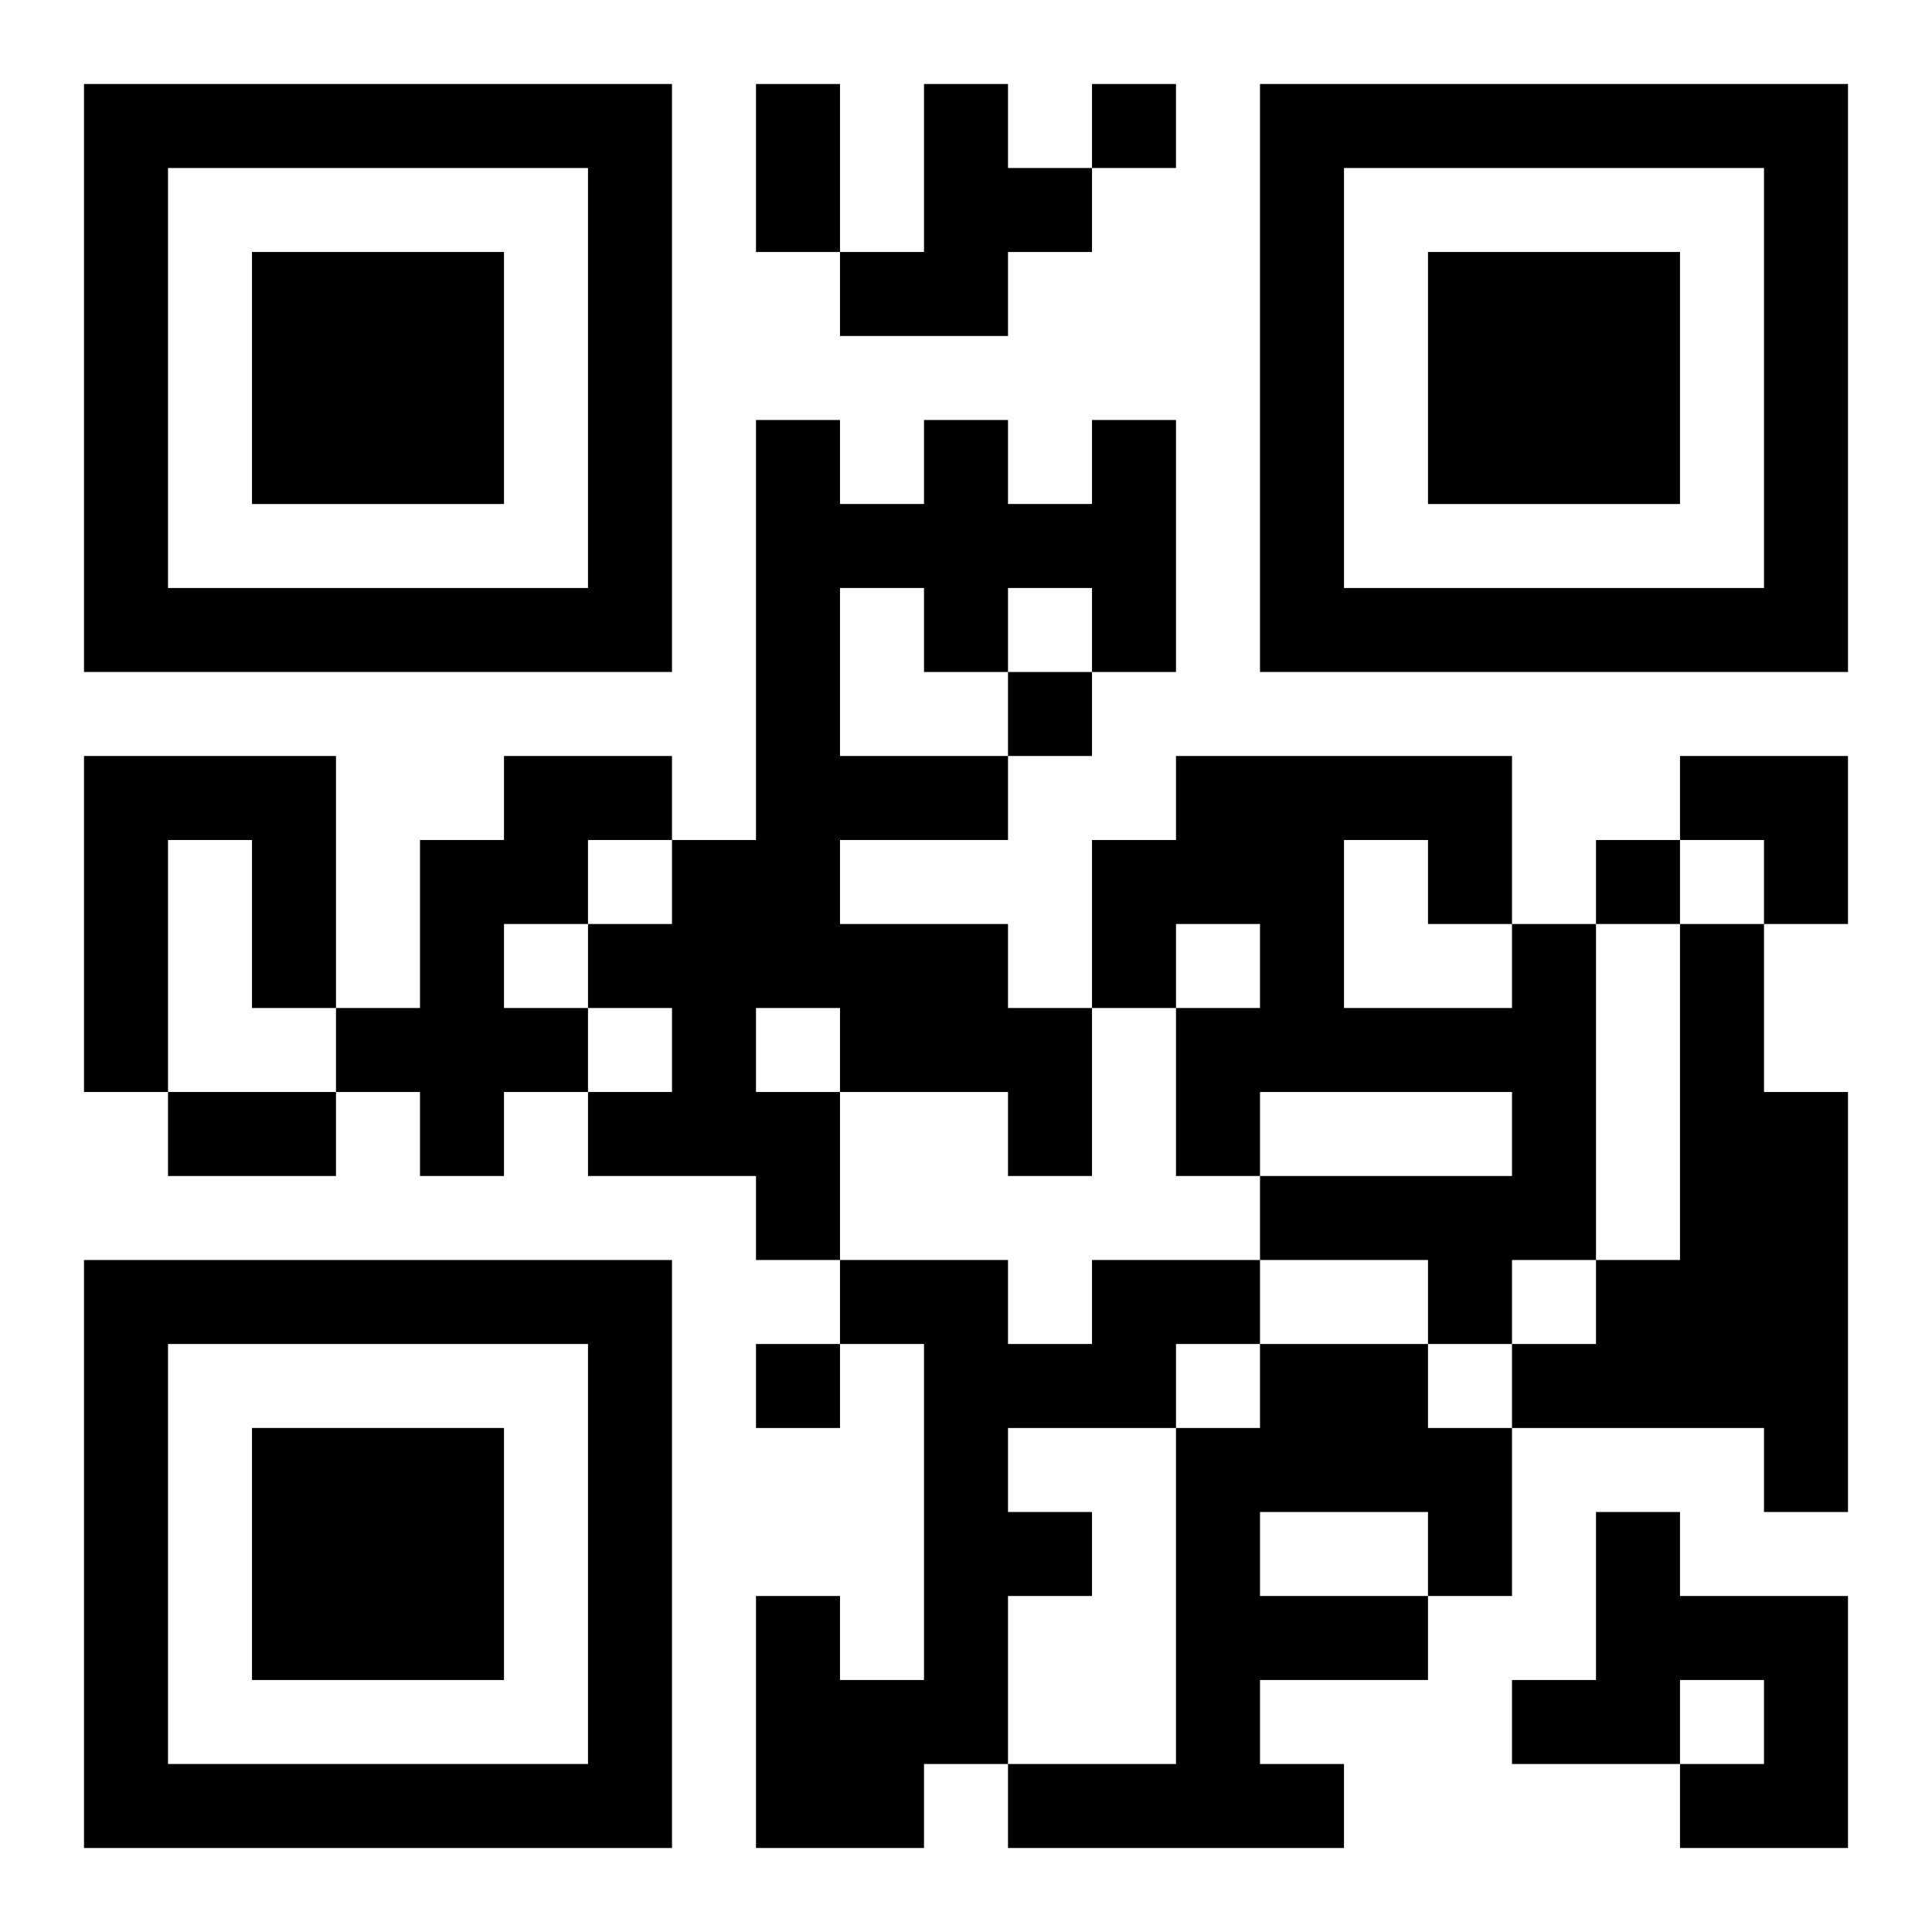 <?xml version="1.0" encoding="UTF-8"?>
<svg width="250" height="250" baseProfile="full" version="1.1" viewBox="-1 -1 23 23" xmlns="http://www.w3.org/2000/svg" xmlns:xlink="http://www.w3.org/1999/xlink"><symbol id="a"><path d="m0 7v7h7v-7h-7zm1 1h5v5h-5v-5zm1 1v3h3v-3h-3z"/></symbol><use y="-7" xlink:href="#a"/><use y="7" xlink:href="#a"/><use x="14" y="-7" xlink:href="#a"/><path d="m10 0h1v1h1v1h-1v1h-2v-1h1v-2m2 4h1v3h-1v-1h-1v1h-1v-1h-1v2h2v1h-2v1h2v1h1v2h-1v-1h-2v2h-1v-1h-2v-1h1v-1h-1v-1h1v-1h1v-5h1v1h1v-1h1v1h1v-1m-4 7v1h1v-1h-1m-8-3h3v3h-1v-2h-1v3h-1v-4m5 0h2v1h-1v1h-1v1h1v1h-1v1h-1v-1h-1v-1h1v-2h1v-1m12 2h1v4h-1v1h-1v-1h-2v-1h3v-1h-3v1h-1v-2h1v-1h-1v1h-1v-2h1v-1h4v2m-2-1v2h2v-1h-1v-1h-1m4 1h1v2h1v5h-1v-1h-3v-1h1v-1h1v-4m-7 4h2v1h-1v1h-2v1h1v1h-1v2h-1v1h-2v-3h1v1h1v-4h-1v-1h2v1h1v-1m2 1h2v1h1v2h-1v1h-2v1h1v1h-4v-1h2v-4h1v-1m0 2v1h2v-1h-2m4 0h1v1h2v3h-2v-1h1v-1h-1v1h-2v-1h1v-2m-6-17v1h1v-1h-1m-1 7v1h1v-1h-1m7 2v1h1v-1h-1m-10 6v1h1v-1h-1m0-15h1v2h-1v-2m-7 12h2v1h-2v-1m18-4h2v2h-1v-1h-1z"/></svg>
